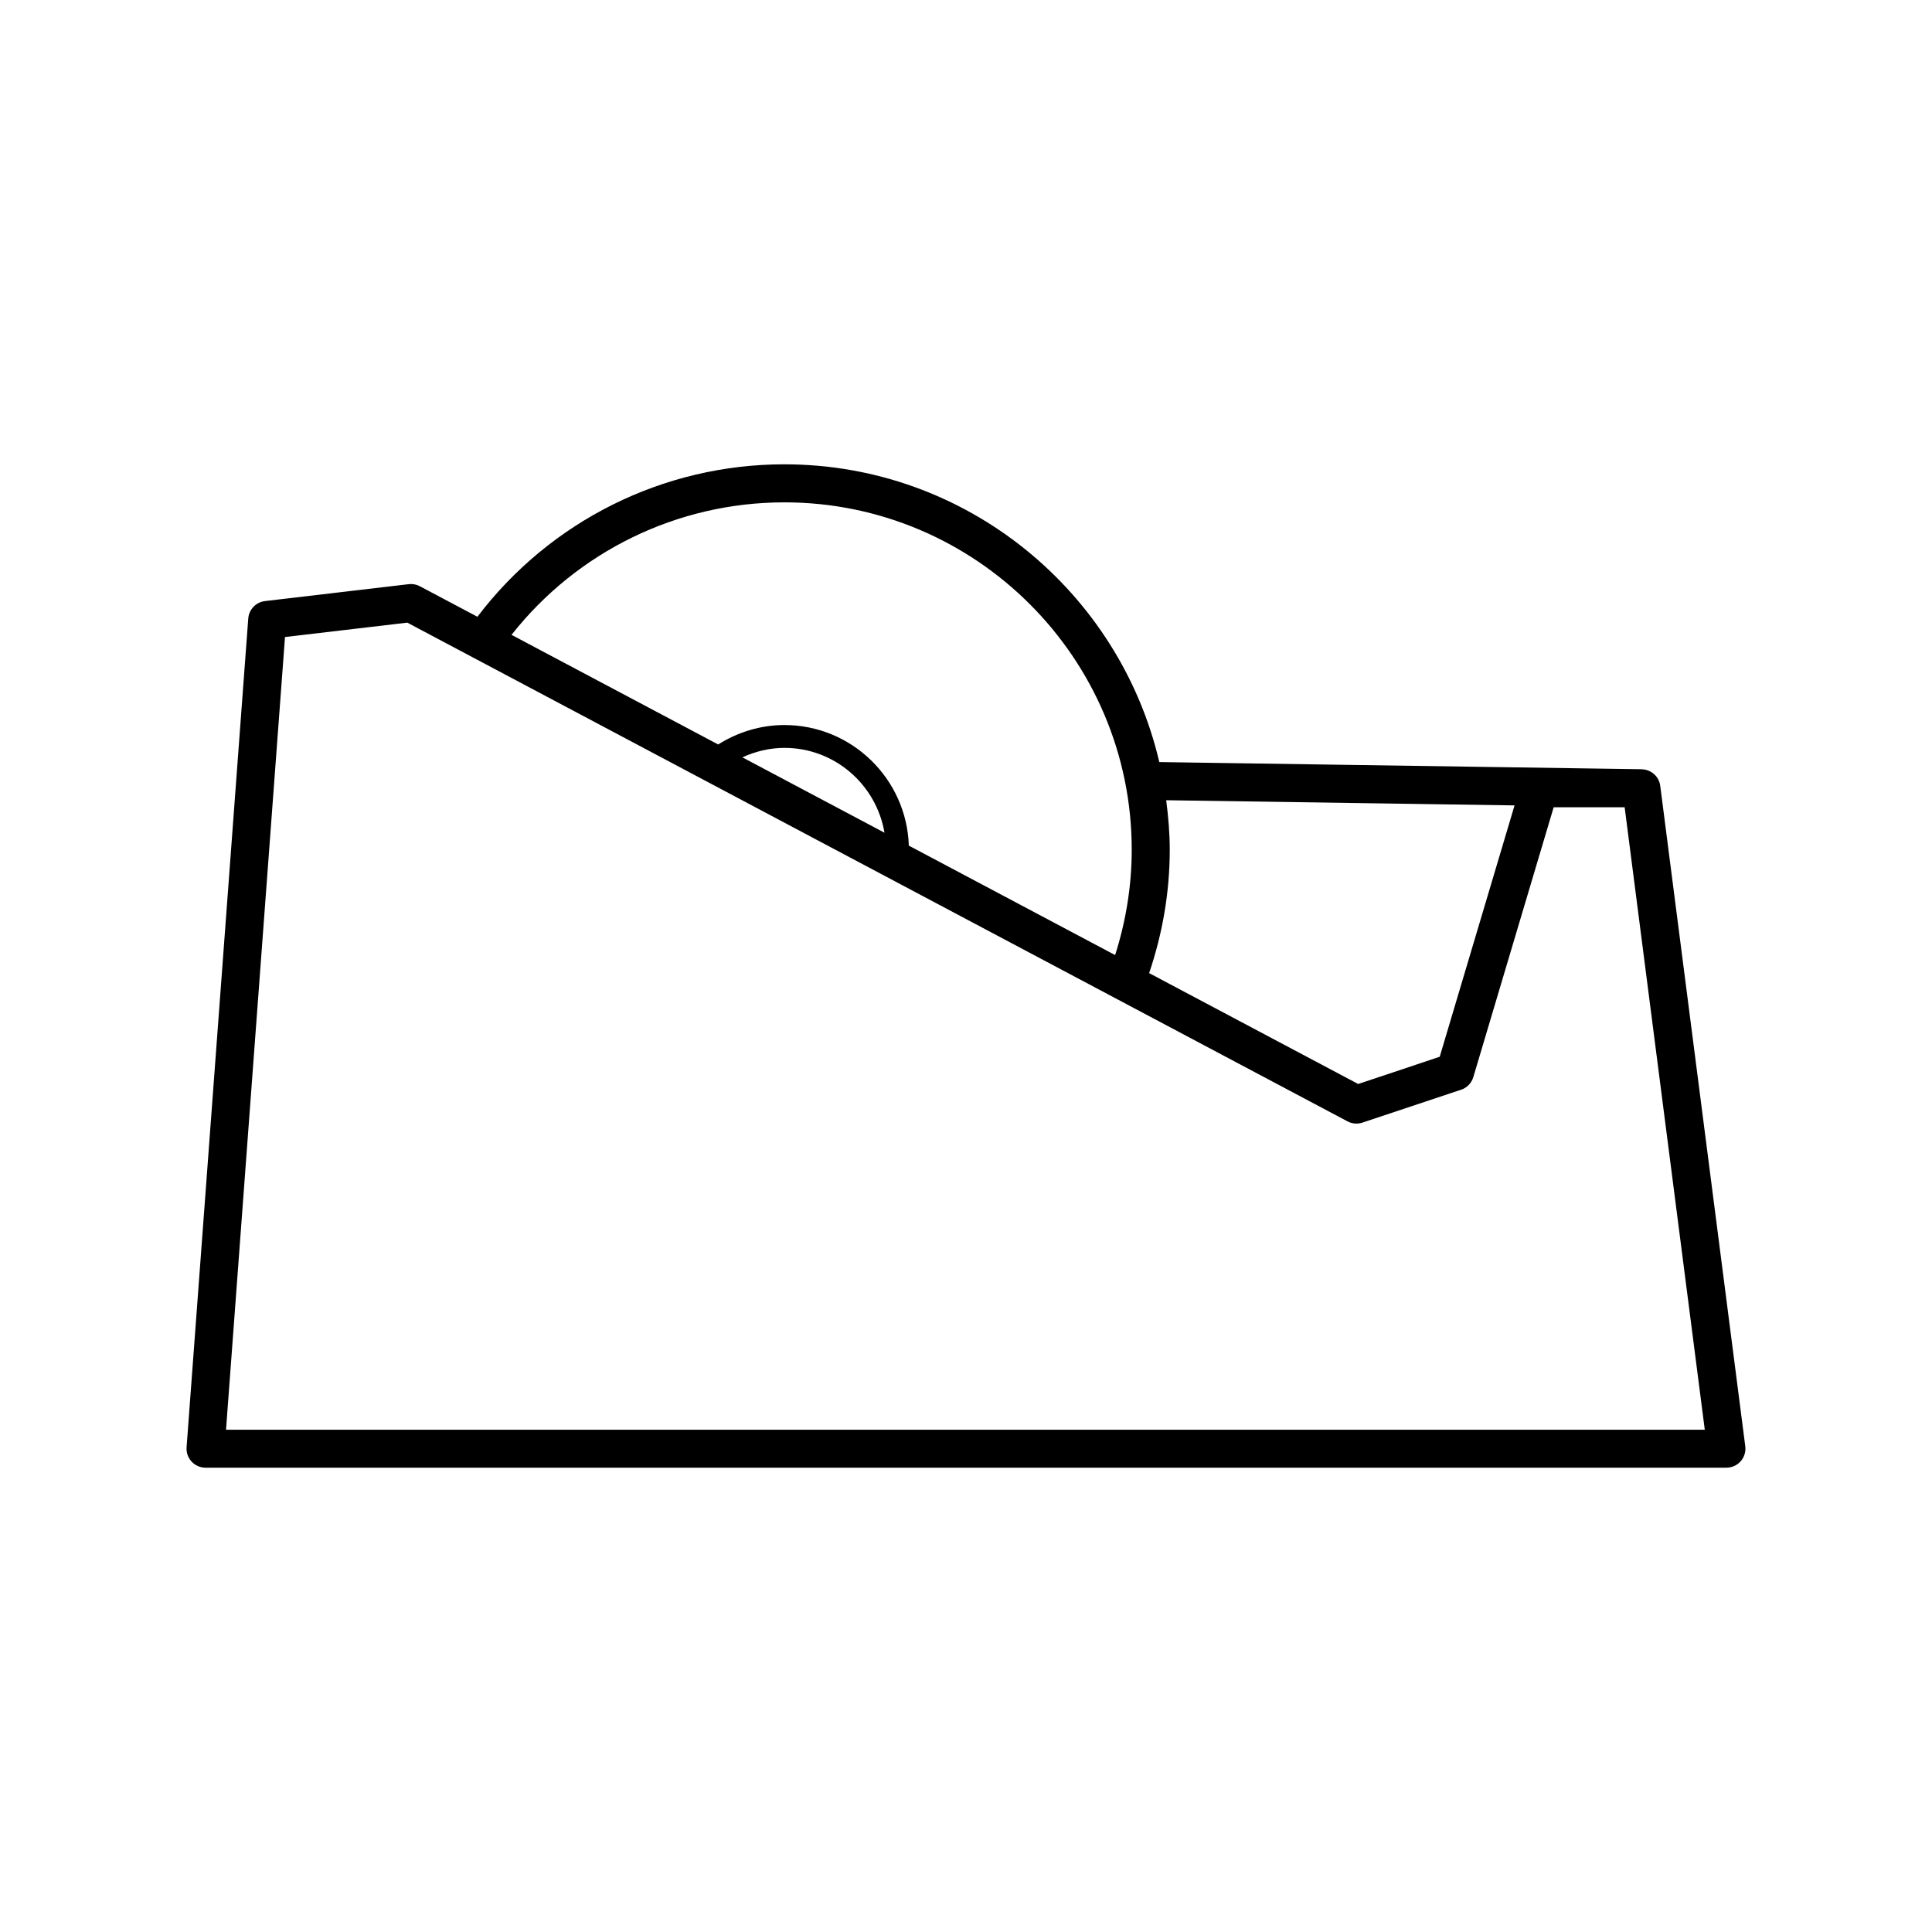 <?xml version="1.0" encoding="UTF-8"?>
<!-- Uploaded to: ICON Repo, www.iconrepo.com, Generator: ICON Repo Mixer Tools -->
<svg fill="#000000" width="800px" height="800px" version="1.1" viewBox="144 144 512 512" xmlns="http://www.w3.org/2000/svg">
 <path d="m605.3 531.25c0.957-1.09 1.395-2.535 1.215-3.977l-22.535-175.02c-0.316-2.484-2.422-4.344-4.922-4.379v-0.016l-127.83-1.902c-10.555-45.145-51.051-78.906-99.363-78.906-32.074 0-62.062 15.008-81.344 40.402l-15.246-8.086c-0.906-0.484-1.941-0.672-2.949-0.555l-38.102 4.484c-2.398 0.281-4.258 2.223-4.434 4.629l-16.344 219.62c-0.105 1.395 0.379 2.777 1.328 3.797 0.953 1.027 2.293 1.613 3.691 1.613h403.05c1.453 0 2.828-0.617 3.785-1.707zm-59.926-173.81-19.836 66.617-21.613 7.211-55.391-29.383c3.559-10.508 5.461-21.473 5.461-32.695 0-4.453-0.383-8.812-0.941-13.121zm-193.51-80.312c50.758 0 92.055 41.297 92.055 92.055 0 9.574-1.535 18.922-4.398 27.918l-54.672-29.004c-0.578-17.715-15.133-31.957-32.984-31.957-6.246 0-12.309 1.859-17.543 5.152l-54.758-29.051c17.402-22.09 43.945-35.113 72.301-35.113zm26.535 87.551-37.66-19.977c3.481-1.582 7.254-2.508 11.125-2.508 13.34-0.008 24.371 9.746 26.535 22.484zm-174.5 158.21 15.629-210.07 32.414-3.812 249.17 132.17c1.219 0.645 2.648 0.762 3.953 0.328l26.148-8.715c1.559-0.52 2.766-1.77 3.234-3.344l21.289-71.504h18.816l21.234 164.95-391.89-0.004z"/>
</svg>